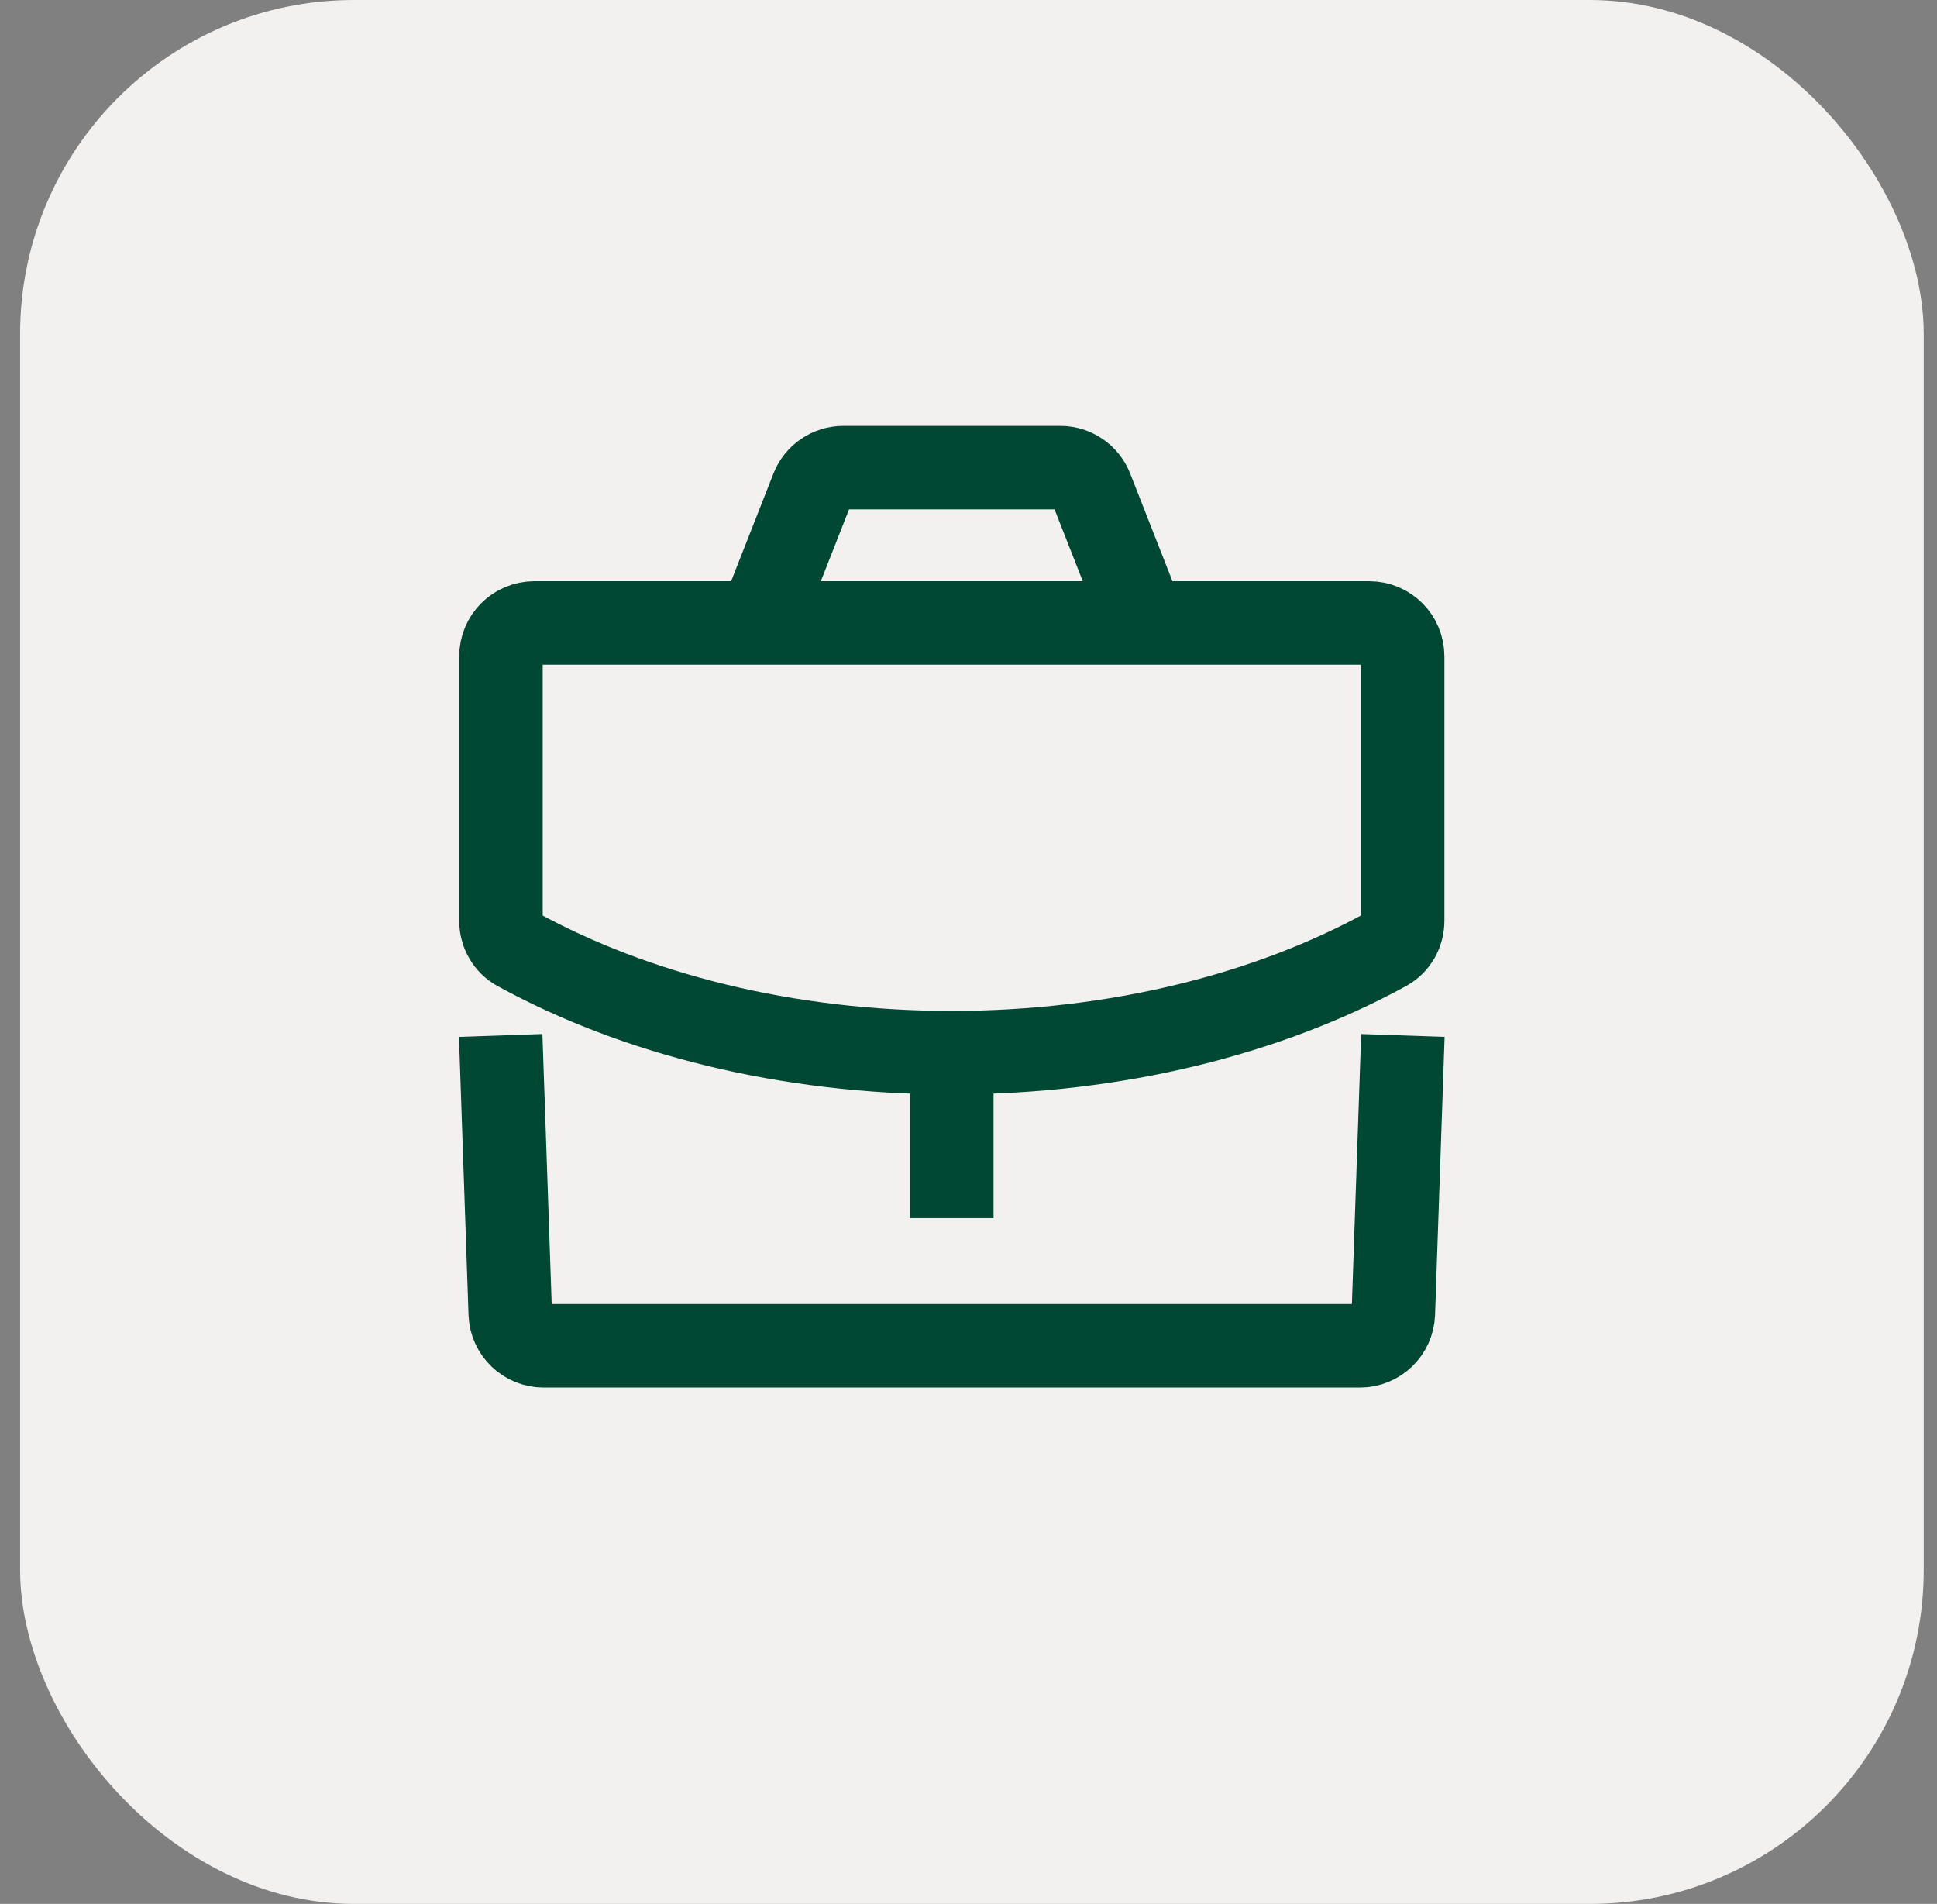 <?xml version="1.0" encoding="UTF-8"?> <svg xmlns="http://www.w3.org/2000/svg" width="58" height="57" viewBox="0 0 58 57" fill="none"><rect x="0" y="0" width="58" height="57" fill="#808080" stroke="none"/><rect x="0.602" width="57" height="57" rx="10" fill="#F3F1EF"></rect><path d="M28.5 35.219V31.514" stroke="#004833" stroke-width="2.5" stroke-linecap="square"></path><path fill-rule="evenodd" clip-rule="evenodd" d="M41 18.65C41.552 18.65 42 19.097 42 19.65V27.568C42 27.923 41.813 28.253 41.502 28.424C37.974 30.357 33.426 31.515 28.493 31.515C23.559 31.515 19.025 30.357 15.498 28.424C15.187 28.253 15 27.923 15 27.568V19.65C15 19.097 15.448 18.65 16 18.65H41Z" stroke="#004833" stroke-width="2.5" stroke-linecap="square"></path><path d="M34 18L32.678 14.634C32.528 14.252 32.158 14 31.747 14H25.253C24.842 14 24.473 14.252 24.322 14.634L23 18" stroke="#004833" stroke-width="2.5" stroke-linecap="square"></path><path d="M15.035 32.249L15.278 39.325C15.296 39.864 15.739 40.291 16.277 40.291H40.721C41.26 40.291 41.702 39.864 41.721 39.325L41.964 32.249" stroke="#004833" stroke-width="2.5" stroke-linecap="square"></path></svg> 